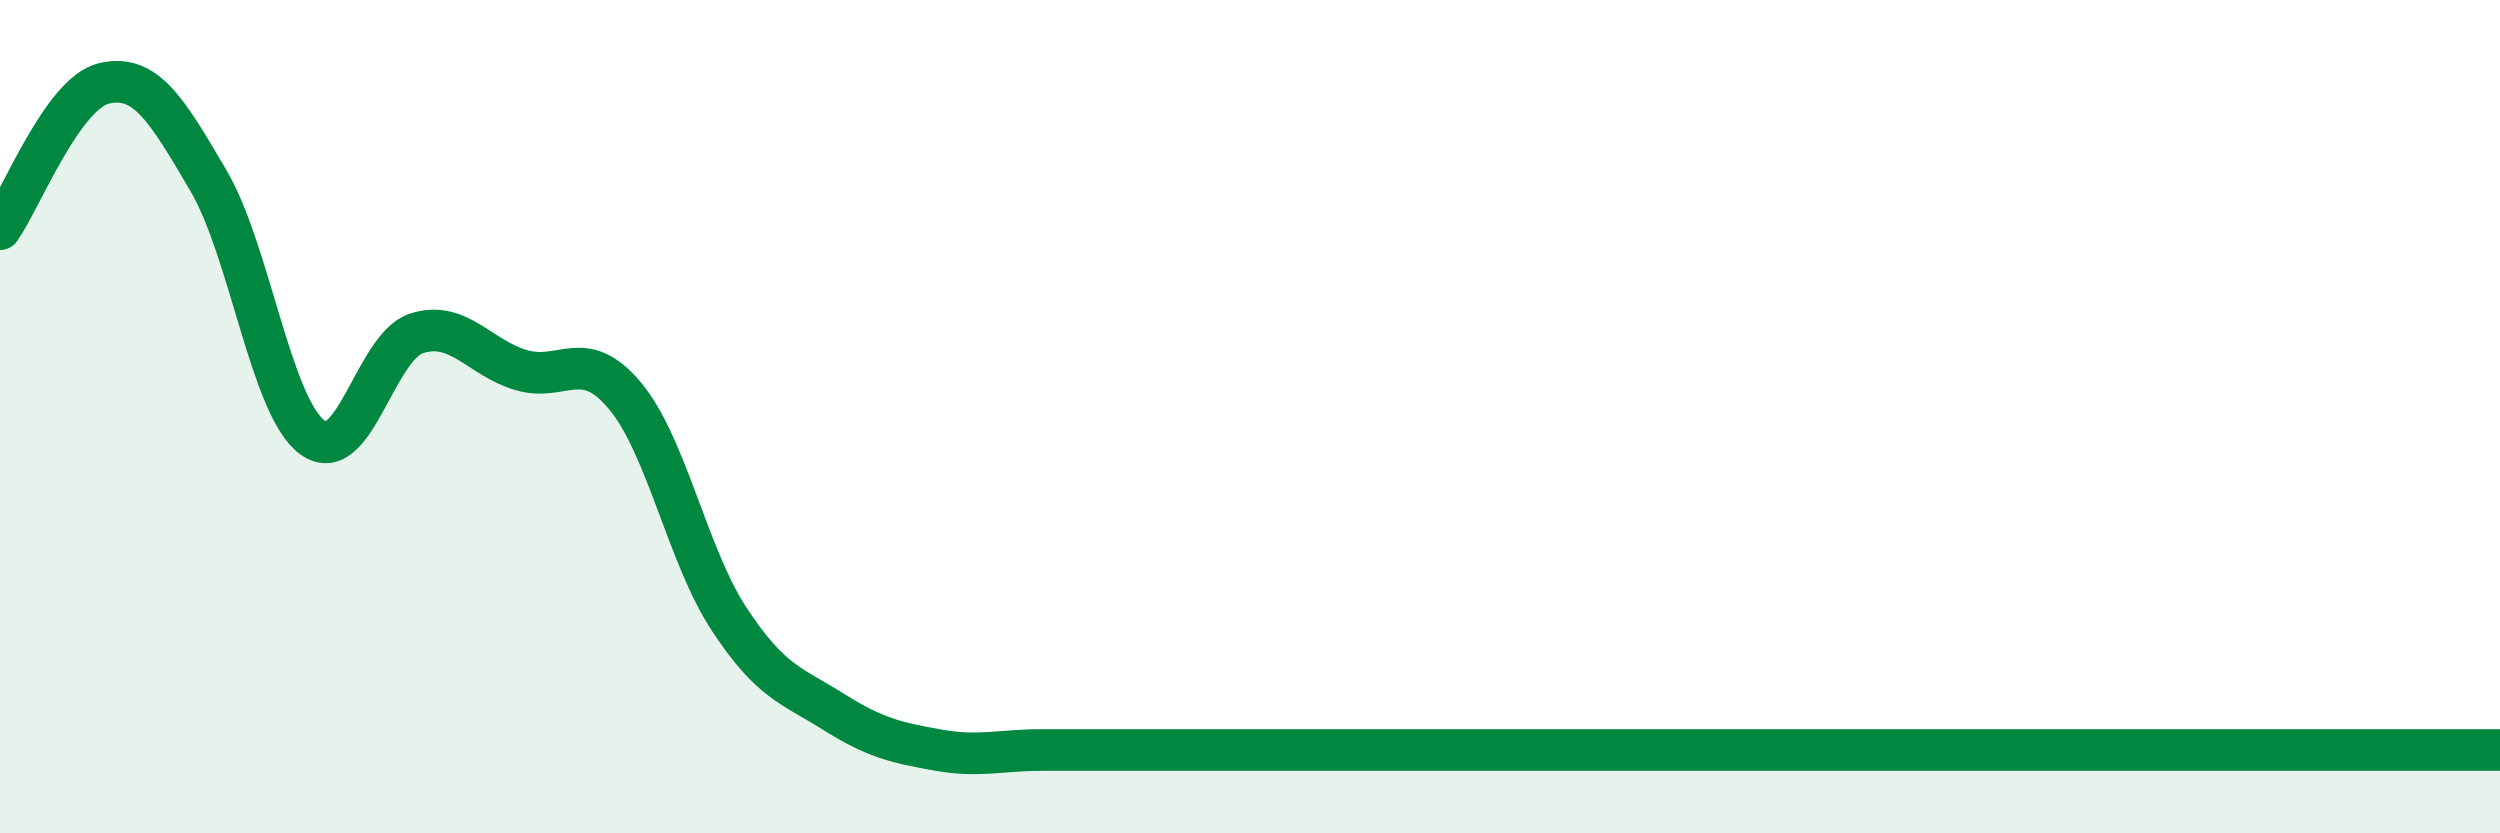 
    <svg width="60" height="20" viewBox="0 0 60 20" xmlns="http://www.w3.org/2000/svg">
      <path
        d="M 0,5.5 C 0.5,4.8 1.5,2.23 2.5,2 C 3.5,1.77 4,2.63 5,4.33 C 6,6.03 6.5,9.77 7.5,10.5 C 8.5,11.23 9,8.32 10,8 C 11,7.68 11.5,8.58 12.5,8.88 C 13.5,9.18 14,8.3 15,9.5 C 16,10.7 16.5,13.34 17.5,14.86 C 18.5,16.38 19,16.45 20,17.08 C 21,17.71 21.5,17.82 22.5,18 C 23.5,18.18 24,18 25,18 C 26,18 26.5,18 27.5,18 C 28.5,18 29,18 30,18 C 31,18 31.5,18 32.5,18 C 33.5,18 34,18 35,18 C 36,18 36.5,18 37.5,18 C 38.5,18 39,18 40,18 C 41,18 41.5,18 42.5,18 C 43.5,18 44,18 45,18 C 46,18 46.5,18 47.5,18 C 48.5,18 49,18 50,18 C 51,18 51.5,18 52.5,18 C 53.5,18 53.5,18 55,18 C 56.5,18 59,18 60,18L60 20L0 20Z"
        fill="#008740"
        opacity="0.1"
        stroke-linecap="round"
        stroke-linejoin="round"
      />
      <path
        d="M 0,5.5 C 0.5,4.8 1.5,2.23 2.5,2 C 3.5,1.77 4,2.63 5,4.33 C 6,6.03 6.5,9.77 7.5,10.5 C 8.5,11.23 9,8.32 10,8 C 11,7.68 11.5,8.58 12.5,8.88 C 13.5,9.18 14,8.3 15,9.5 C 16,10.7 16.5,13.34 17.5,14.86 C 18.5,16.38 19,16.45 20,17.08 C 21,17.71 21.5,17.82 22.5,18 C 23.5,18.18 24,18 25,18 C 26,18 26.5,18 27.5,18 C 28.5,18 29,18 30,18 C 31,18 31.5,18 32.5,18 C 33.5,18 34,18 35,18 C 36,18 36.5,18 37.5,18 C 38.5,18 39,18 40,18 C 41,18 41.5,18 42.5,18 C 43.5,18 44,18 45,18 C 46,18 46.5,18 47.5,18 C 48.5,18 49,18 50,18 C 51,18 51.5,18 52.5,18 C 53.5,18 53.5,18 55,18 C 56.5,18 59,18 60,18"
        stroke="#008740"
        stroke-width="1"
        fill="none"
        stroke-linecap="round"
        stroke-linejoin="round"
      />
    </svg>
  